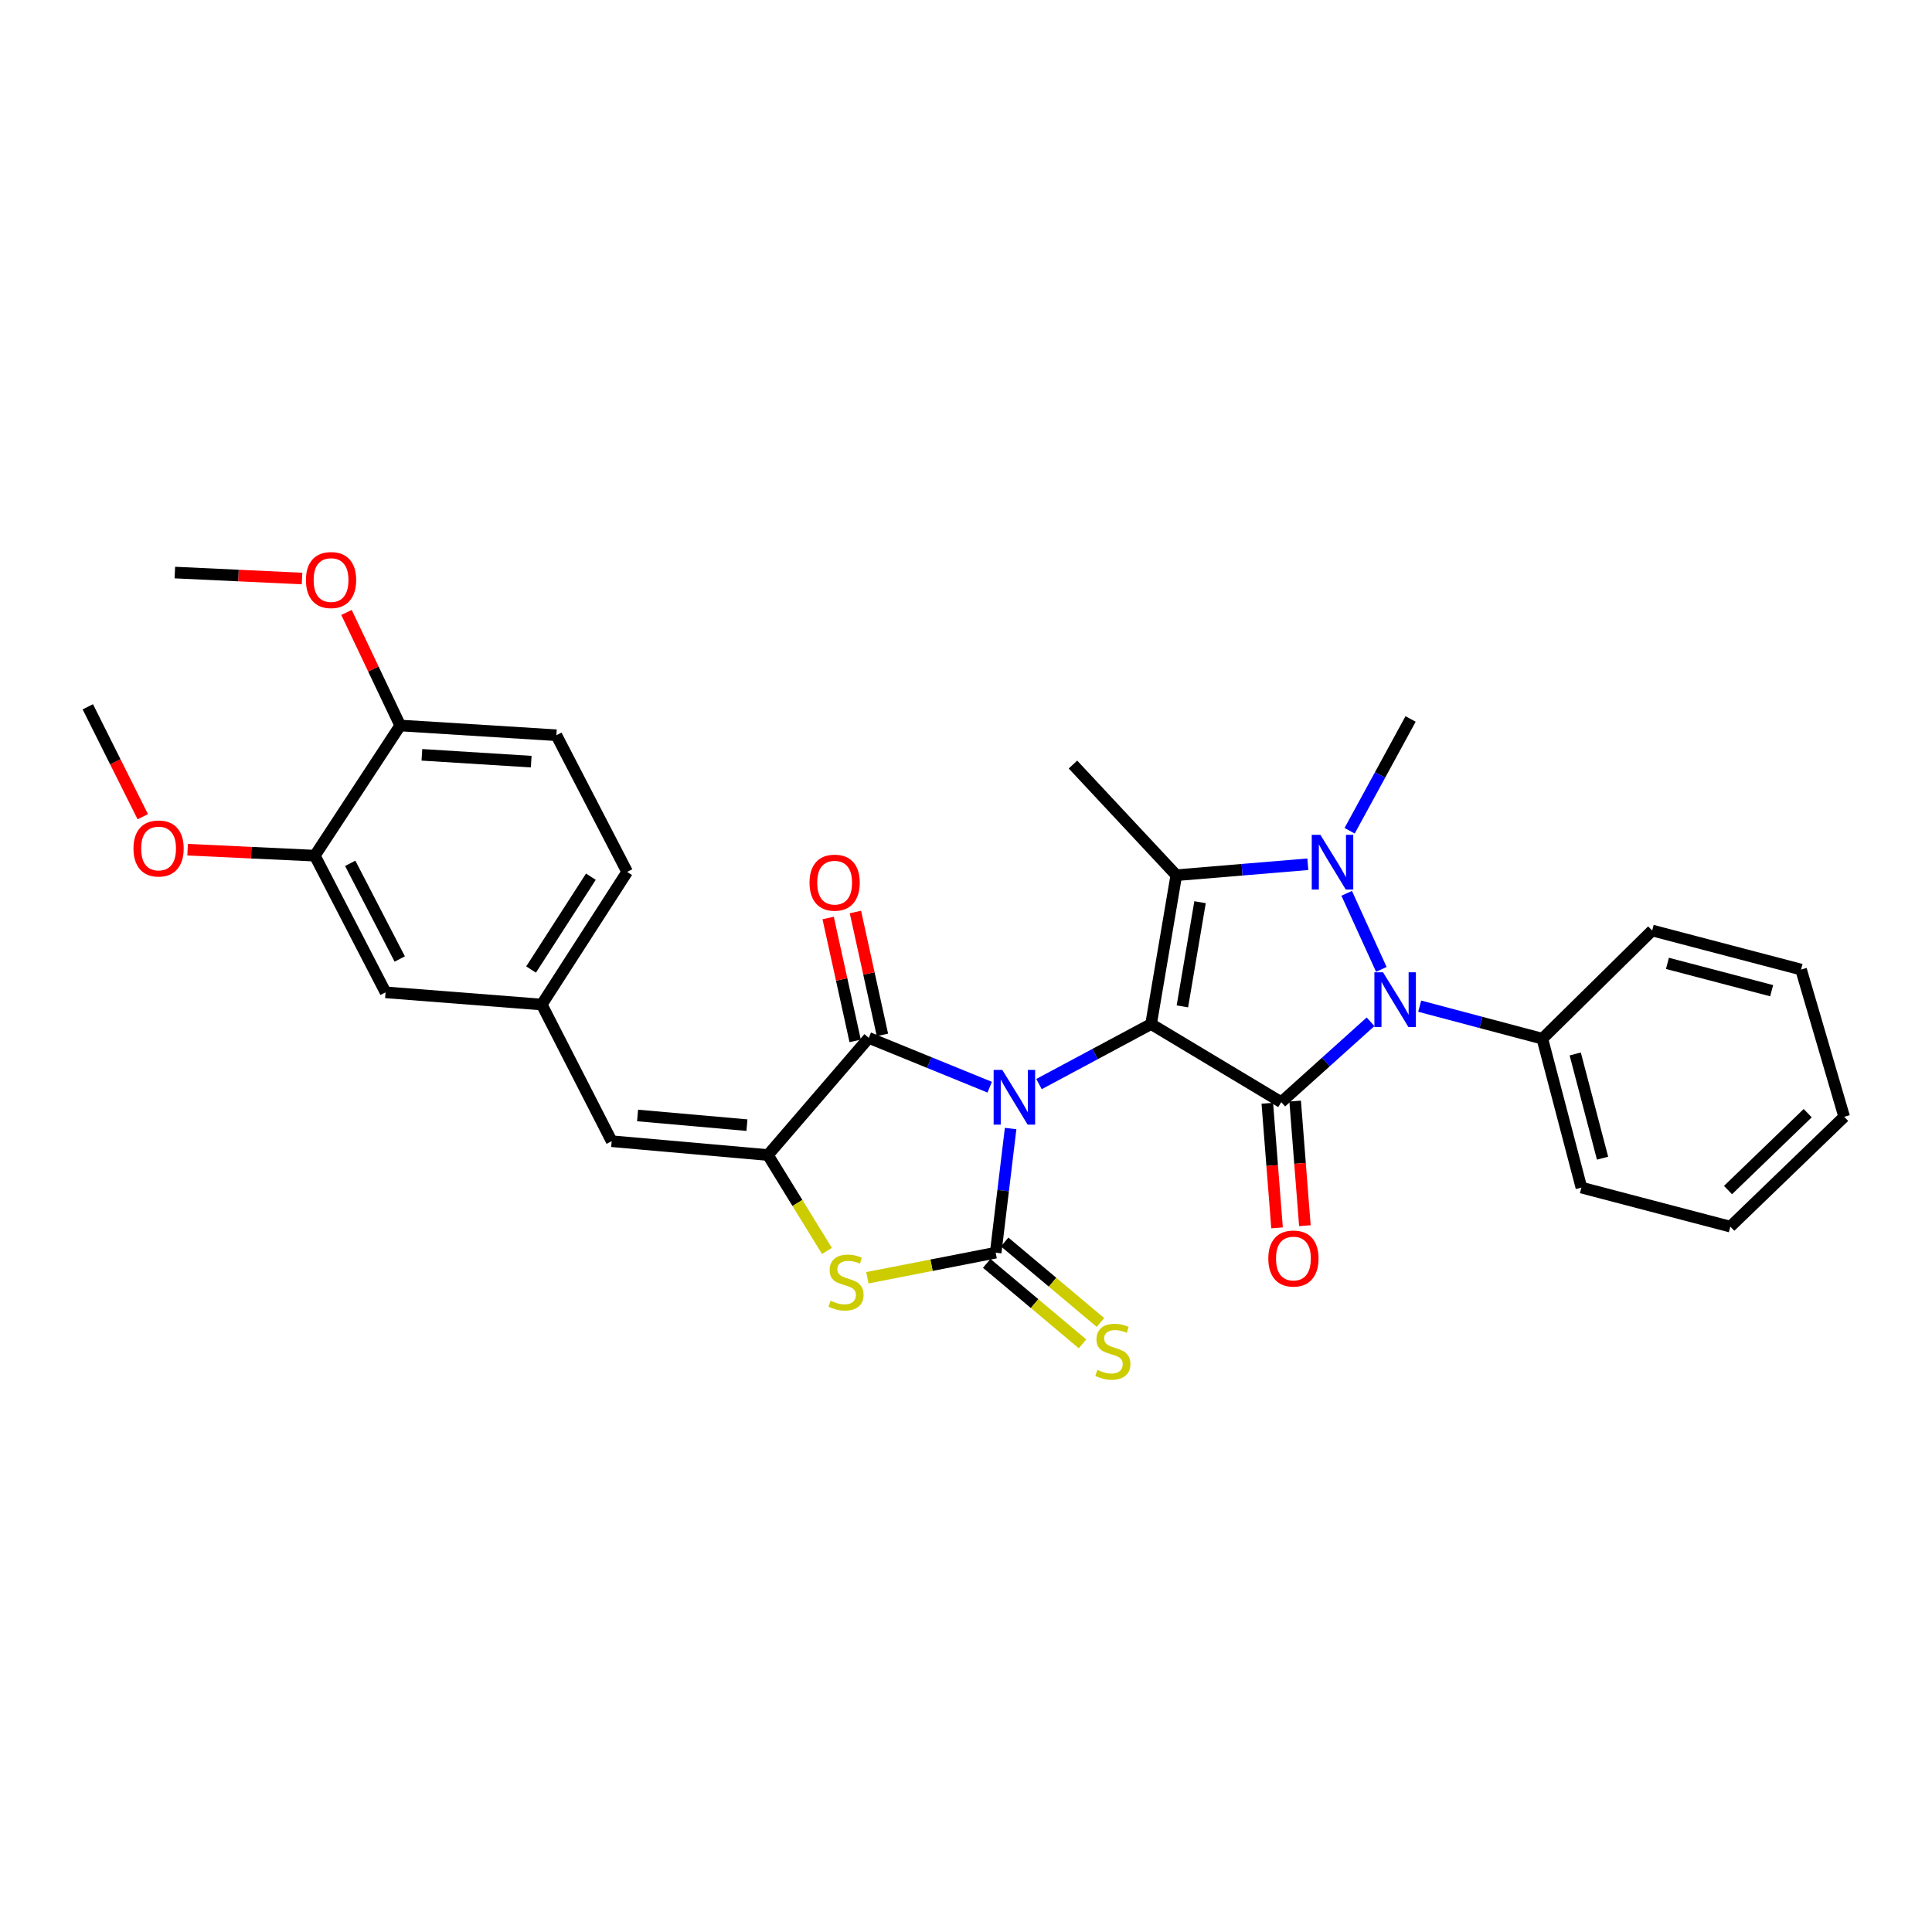 <?xml version='1.0' encoding='iso-8859-1'?>
<svg version='1.1' baseProfile='full'
              xmlns='http://www.w3.org/2000/svg'
                      xmlns:rdkit='http://www.rdkit.org/xml'
                      xmlns:xlink='http://www.w3.org/1999/xlink'
                  xml:space='preserve'
width='1000px' height='1000px' viewBox='0 0 1000 1000'>
<!-- END OF HEADER -->
<rect style='opacity:1.0;fill:#FFFFFF;stroke:none' width='1000' height='1000' x='0' y='0'> </rect>
<path class='bond-0' d='M 537.788,561.117 L 566.792,545.583' style='fill:none;fill-rule:evenodd;stroke:#0000FF;stroke-width:6px;stroke-linecap:butt;stroke-linejoin:miter;stroke-opacity:1' />
<path class='bond-0' d='M 566.792,545.583 L 595.797,530.049' style='fill:none;fill-rule:evenodd;stroke:#000000;stroke-width:6px;stroke-linecap:butt;stroke-linejoin:miter;stroke-opacity:1' />
<path class='bond-3' d='M 523.094,584.13 L 519.231,616.256' style='fill:none;fill-rule:evenodd;stroke:#0000FF;stroke-width:6px;stroke-linecap:butt;stroke-linejoin:miter;stroke-opacity:1' />
<path class='bond-3' d='M 519.231,616.256 L 515.367,648.382' style='fill:none;fill-rule:evenodd;stroke:#000000;stroke-width:6px;stroke-linecap:butt;stroke-linejoin:miter;stroke-opacity:1' />
<path class='bond-6' d='M 512.267,562.734 L 480.976,549.972' style='fill:none;fill-rule:evenodd;stroke:#0000FF;stroke-width:6px;stroke-linecap:butt;stroke-linejoin:miter;stroke-opacity:1' />
<path class='bond-6' d='M 480.976,549.972 L 449.685,537.211' style='fill:none;fill-rule:evenodd;stroke:#000000;stroke-width:6px;stroke-linecap:butt;stroke-linejoin:miter;stroke-opacity:1' />
<path class='bond-1' d='M 595.797,530.049 L 663.165,570.473' style='fill:none;fill-rule:evenodd;stroke:#000000;stroke-width:6px;stroke-linecap:butt;stroke-linejoin:miter;stroke-opacity:1' />
<path class='bond-2' d='M 595.797,530.049 L 608.851,453.007' style='fill:none;fill-rule:evenodd;stroke:#000000;stroke-width:6px;stroke-linecap:butt;stroke-linejoin:miter;stroke-opacity:1' />
<path class='bond-2' d='M 612.003,520.907 L 621.141,466.978' style='fill:none;fill-rule:evenodd;stroke:#000000;stroke-width:6px;stroke-linecap:butt;stroke-linejoin:miter;stroke-opacity:1' />
<path class='bond-5' d='M 663.165,570.473 L 686.28,549.671' style='fill:none;fill-rule:evenodd;stroke:#000000;stroke-width:6px;stroke-linecap:butt;stroke-linejoin:miter;stroke-opacity:1' />
<path class='bond-5' d='M 686.28,549.671 L 709.396,528.87' style='fill:none;fill-rule:evenodd;stroke:#0000FF;stroke-width:6px;stroke-linecap:butt;stroke-linejoin:miter;stroke-opacity:1' />
<path class='bond-11' d='M 655.961,571.035 L 658.478,603.289' style='fill:none;fill-rule:evenodd;stroke:#000000;stroke-width:6px;stroke-linecap:butt;stroke-linejoin:miter;stroke-opacity:1' />
<path class='bond-11' d='M 658.478,603.289 L 660.995,635.544' style='fill:none;fill-rule:evenodd;stroke:#FF0000;stroke-width:6px;stroke-linecap:butt;stroke-linejoin:miter;stroke-opacity:1' />
<path class='bond-11' d='M 670.368,569.911 L 672.886,602.165' style='fill:none;fill-rule:evenodd;stroke:#000000;stroke-width:6px;stroke-linecap:butt;stroke-linejoin:miter;stroke-opacity:1' />
<path class='bond-11' d='M 672.886,602.165 L 675.403,634.419' style='fill:none;fill-rule:evenodd;stroke:#FF0000;stroke-width:6px;stroke-linecap:butt;stroke-linejoin:miter;stroke-opacity:1' />
<path class='bond-4' d='M 608.851,453.007 L 642.891,450.171' style='fill:none;fill-rule:evenodd;stroke:#000000;stroke-width:6px;stroke-linecap:butt;stroke-linejoin:miter;stroke-opacity:1' />
<path class='bond-4' d='M 642.891,450.171 L 676.931,447.335' style='fill:none;fill-rule:evenodd;stroke:#0000FF;stroke-width:6px;stroke-linecap:butt;stroke-linejoin:miter;stroke-opacity:1' />
<path class='bond-19' d='M 608.851,453.007 L 555.365,395.731' style='fill:none;fill-rule:evenodd;stroke:#000000;stroke-width:6px;stroke-linecap:butt;stroke-linejoin:miter;stroke-opacity:1' />
<path class='bond-8' d='M 515.367,648.382 L 482.16,654.873' style='fill:none;fill-rule:evenodd;stroke:#000000;stroke-width:6px;stroke-linecap:butt;stroke-linejoin:miter;stroke-opacity:1' />
<path class='bond-8' d='M 482.16,654.873 L 448.952,661.364' style='fill:none;fill-rule:evenodd;stroke:#CCCC00;stroke-width:6px;stroke-linecap:butt;stroke-linejoin:miter;stroke-opacity:1' />
<path class='bond-10' d='M 510.718,653.914 L 535.508,674.746' style='fill:none;fill-rule:evenodd;stroke:#000000;stroke-width:6px;stroke-linecap:butt;stroke-linejoin:miter;stroke-opacity:1' />
<path class='bond-10' d='M 535.508,674.746 L 560.298,695.577' style='fill:none;fill-rule:evenodd;stroke:#CCCC00;stroke-width:6px;stroke-linecap:butt;stroke-linejoin:miter;stroke-opacity:1' />
<path class='bond-10' d='M 520.015,642.85 L 544.805,663.682' style='fill:none;fill-rule:evenodd;stroke:#000000;stroke-width:6px;stroke-linecap:butt;stroke-linejoin:miter;stroke-opacity:1' />
<path class='bond-10' d='M 544.805,663.682 L 569.595,684.514' style='fill:none;fill-rule:evenodd;stroke:#CCCC00;stroke-width:6px;stroke-linecap:butt;stroke-linejoin:miter;stroke-opacity:1' />
<path class='bond-18' d='M 698.569,430 L 714.342,401.068' style='fill:none;fill-rule:evenodd;stroke:#0000FF;stroke-width:6px;stroke-linecap:butt;stroke-linejoin:miter;stroke-opacity:1' />
<path class='bond-18' d='M 714.342,401.068 L 730.115,372.135' style='fill:none;fill-rule:evenodd;stroke:#000000;stroke-width:6px;stroke-linecap:butt;stroke-linejoin:miter;stroke-opacity:1' />
<path class='bond-32' d='M 697.042,462.386 L 714.977,501.748' style='fill:none;fill-rule:evenodd;stroke:#0000FF;stroke-width:6px;stroke-linecap:butt;stroke-linejoin:miter;stroke-opacity:1' />
<path class='bond-12' d='M 734.829,520.792 L 766.578,529.214' style='fill:none;fill-rule:evenodd;stroke:#0000FF;stroke-width:6px;stroke-linecap:butt;stroke-linejoin:miter;stroke-opacity:1' />
<path class='bond-12' d='M 766.578,529.214 L 798.326,537.636' style='fill:none;fill-rule:evenodd;stroke:#000000;stroke-width:6px;stroke-linecap:butt;stroke-linejoin:miter;stroke-opacity:1' />
<path class='bond-7' d='M 449.685,537.211 L 397.475,597.843' style='fill:none;fill-rule:evenodd;stroke:#000000;stroke-width:6px;stroke-linecap:butt;stroke-linejoin:miter;stroke-opacity:1' />
<path class='bond-14' d='M 456.742,535.66 L 449.751,503.854' style='fill:none;fill-rule:evenodd;stroke:#000000;stroke-width:6px;stroke-linecap:butt;stroke-linejoin:miter;stroke-opacity:1' />
<path class='bond-14' d='M 449.751,503.854 L 442.76,472.048' style='fill:none;fill-rule:evenodd;stroke:#FF0000;stroke-width:6px;stroke-linecap:butt;stroke-linejoin:miter;stroke-opacity:1' />
<path class='bond-14' d='M 442.628,538.762 L 435.637,506.956' style='fill:none;fill-rule:evenodd;stroke:#000000;stroke-width:6px;stroke-linecap:butt;stroke-linejoin:miter;stroke-opacity:1' />
<path class='bond-14' d='M 435.637,506.956 L 428.646,475.151' style='fill:none;fill-rule:evenodd;stroke:#FF0000;stroke-width:6px;stroke-linecap:butt;stroke-linejoin:miter;stroke-opacity:1' />
<path class='bond-9' d='M 397.475,597.843 L 316.603,590.689' style='fill:none;fill-rule:evenodd;stroke:#000000;stroke-width:6px;stroke-linecap:butt;stroke-linejoin:miter;stroke-opacity:1' />
<path class='bond-9' d='M 386.618,582.374 L 330.007,577.367' style='fill:none;fill-rule:evenodd;stroke:#000000;stroke-width:6px;stroke-linecap:butt;stroke-linejoin:miter;stroke-opacity:1' />
<path class='bond-31' d='M 397.475,597.843 L 412.749,622.659' style='fill:none;fill-rule:evenodd;stroke:#000000;stroke-width:6px;stroke-linecap:butt;stroke-linejoin:miter;stroke-opacity:1' />
<path class='bond-31' d='M 412.749,622.659 L 428.022,647.476' style='fill:none;fill-rule:evenodd;stroke:#CCCC00;stroke-width:6px;stroke-linecap:butt;stroke-linejoin:miter;stroke-opacity:1' />
<path class='bond-15' d='M 316.603,590.689 L 280.403,519.949' style='fill:none;fill-rule:evenodd;stroke:#000000;stroke-width:6px;stroke-linecap:butt;stroke-linejoin:miter;stroke-opacity:1' />
<path class='bond-24' d='M 798.326,537.636 L 818.533,614.694' style='fill:none;fill-rule:evenodd;stroke:#000000;stroke-width:6px;stroke-linecap:butt;stroke-linejoin:miter;stroke-opacity:1' />
<path class='bond-24' d='M 815.335,545.529 L 829.481,599.47' style='fill:none;fill-rule:evenodd;stroke:#000000;stroke-width:6px;stroke-linecap:butt;stroke-linejoin:miter;stroke-opacity:1' />
<path class='bond-25' d='M 798.326,537.636 L 855.168,481.629' style='fill:none;fill-rule:evenodd;stroke:#000000;stroke-width:6px;stroke-linecap:butt;stroke-linejoin:miter;stroke-opacity:1' />
<path class='bond-13' d='M 162.945,442.891 L 199.563,513.631' style='fill:none;fill-rule:evenodd;stroke:#000000;stroke-width:6px;stroke-linecap:butt;stroke-linejoin:miter;stroke-opacity:1' />
<path class='bond-13' d='M 181.271,446.859 L 206.904,496.376' style='fill:none;fill-rule:evenodd;stroke:#000000;stroke-width:6px;stroke-linecap:butt;stroke-linejoin:miter;stroke-opacity:1' />
<path class='bond-22' d='M 162.945,442.891 L 130.025,441.345' style='fill:none;fill-rule:evenodd;stroke:#000000;stroke-width:6px;stroke-linecap:butt;stroke-linejoin:miter;stroke-opacity:1' />
<path class='bond-22' d='M 130.025,441.345 L 97.105,439.799' style='fill:none;fill-rule:evenodd;stroke:#FF0000;stroke-width:6px;stroke-linecap:butt;stroke-linejoin:miter;stroke-opacity:1' />
<path class='bond-33' d='M 162.945,442.891 L 207.15,375.515' style='fill:none;fill-rule:evenodd;stroke:#000000;stroke-width:6px;stroke-linecap:butt;stroke-linejoin:miter;stroke-opacity:1' />
<path class='bond-16' d='M 280.403,519.949 L 199.563,513.631' style='fill:none;fill-rule:evenodd;stroke:#000000;stroke-width:6px;stroke-linecap:butt;stroke-linejoin:miter;stroke-opacity:1' />
<path class='bond-21' d='M 280.403,519.949 L 324.616,451.297' style='fill:none;fill-rule:evenodd;stroke:#000000;stroke-width:6px;stroke-linecap:butt;stroke-linejoin:miter;stroke-opacity:1' />
<path class='bond-21' d='M 274.885,501.827 L 305.834,453.77' style='fill:none;fill-rule:evenodd;stroke:#000000;stroke-width:6px;stroke-linecap:butt;stroke-linejoin:miter;stroke-opacity:1' />
<path class='bond-17' d='M 207.15,375.515 L 287.982,380.557' style='fill:none;fill-rule:evenodd;stroke:#000000;stroke-width:6px;stroke-linecap:butt;stroke-linejoin:miter;stroke-opacity:1' />
<path class='bond-17' d='M 218.375,390.695 L 274.957,394.224' style='fill:none;fill-rule:evenodd;stroke:#000000;stroke-width:6px;stroke-linecap:butt;stroke-linejoin:miter;stroke-opacity:1' />
<path class='bond-23' d='M 207.15,375.515 L 193.251,346.256' style='fill:none;fill-rule:evenodd;stroke:#000000;stroke-width:6px;stroke-linecap:butt;stroke-linejoin:miter;stroke-opacity:1' />
<path class='bond-23' d='M 193.251,346.256 L 179.353,316.997' style='fill:none;fill-rule:evenodd;stroke:#FF0000;stroke-width:6px;stroke-linecap:butt;stroke-linejoin:miter;stroke-opacity:1' />
<path class='bond-20' d='M 287.982,380.557 L 324.616,451.297' style='fill:none;fill-rule:evenodd;stroke:#000000;stroke-width:6px;stroke-linecap:butt;stroke-linejoin:miter;stroke-opacity:1' />
<path class='bond-26' d='M 73.898,422.726 L 59.676,394.279' style='fill:none;fill-rule:evenodd;stroke:#FF0000;stroke-width:6px;stroke-linecap:butt;stroke-linejoin:miter;stroke-opacity:1' />
<path class='bond-26' d='M 59.676,394.279 L 45.455,365.833' style='fill:none;fill-rule:evenodd;stroke:#000000;stroke-width:6px;stroke-linecap:butt;stroke-linejoin:miter;stroke-opacity:1' />
<path class='bond-27' d='M 156.327,299.446 L 123.415,297.9' style='fill:none;fill-rule:evenodd;stroke:#FF0000;stroke-width:6px;stroke-linecap:butt;stroke-linejoin:miter;stroke-opacity:1' />
<path class='bond-27' d='M 123.415,297.9 L 90.503,296.354' style='fill:none;fill-rule:evenodd;stroke:#000000;stroke-width:6px;stroke-linecap:butt;stroke-linejoin:miter;stroke-opacity:1' />
<path class='bond-29' d='M 818.533,614.694 L 895.608,634.902' style='fill:none;fill-rule:evenodd;stroke:#000000;stroke-width:6px;stroke-linecap:butt;stroke-linejoin:miter;stroke-opacity:1' />
<path class='bond-28' d='M 855.168,481.629 L 932.226,501.837' style='fill:none;fill-rule:evenodd;stroke:#000000;stroke-width:6px;stroke-linecap:butt;stroke-linejoin:miter;stroke-opacity:1' />
<path class='bond-28' d='M 863.061,498.639 L 917.001,512.784' style='fill:none;fill-rule:evenodd;stroke:#000000;stroke-width:6px;stroke-linecap:butt;stroke-linejoin:miter;stroke-opacity:1' />
<path class='bond-30' d='M 932.226,501.837 L 954.545,578.044' style='fill:none;fill-rule:evenodd;stroke:#000000;stroke-width:6px;stroke-linecap:butt;stroke-linejoin:miter;stroke-opacity:1' />
<path class='bond-34' d='M 895.608,634.902 L 954.545,578.044' style='fill:none;fill-rule:evenodd;stroke:#000000;stroke-width:6px;stroke-linecap:butt;stroke-linejoin:miter;stroke-opacity:1' />
<path class='bond-34' d='M 894.415,615.973 L 935.671,576.172' style='fill:none;fill-rule:evenodd;stroke:#000000;stroke-width:6px;stroke-linecap:butt;stroke-linejoin:miter;stroke-opacity:1' />
<path  class='atom-0' d='M 518.781 553.784
L 528.061 568.784
Q 528.981 570.264, 530.461 572.944
Q 531.941 575.624, 532.021 575.784
L 532.021 553.784
L 535.781 553.784
L 535.781 582.104
L 531.901 582.104
L 521.941 565.704
Q 520.781 563.784, 519.541 561.584
Q 518.341 559.384, 517.981 558.704
L 517.981 582.104
L 514.301 582.104
L 514.301 553.784
L 518.781 553.784
' fill='#0000FF'/>
<path  class='atom-5' d='M 683.439 432.111
L 692.719 447.111
Q 693.639 448.591, 695.119 451.271
Q 696.599 453.951, 696.679 454.111
L 696.679 432.111
L 700.439 432.111
L 700.439 460.431
L 696.559 460.431
L 686.599 444.031
Q 685.439 442.111, 684.199 439.911
Q 682.999 437.711, 682.639 437.031
L 682.639 460.431
L 678.959 460.431
L 678.959 432.111
L 683.439 432.111
' fill='#0000FF'/>
<path  class='atom-6' d='M 715.858 503.26
L 725.138 518.26
Q 726.058 519.74, 727.538 522.42
Q 729.018 525.1, 729.098 525.26
L 729.098 503.26
L 732.858 503.26
L 732.858 531.58
L 728.978 531.58
L 719.018 515.18
Q 717.858 513.26, 716.618 511.06
Q 715.418 508.86, 715.058 508.18
L 715.058 531.58
L 711.378 531.58
L 711.378 503.26
L 715.858 503.26
' fill='#0000FF'/>
<path  class='atom-9' d='M 429.899 673.244
Q 430.219 673.364, 431.539 673.924
Q 432.859 674.484, 434.299 674.844
Q 435.779 675.164, 437.219 675.164
Q 439.899 675.164, 441.459 673.884
Q 443.019 672.564, 443.019 670.284
Q 443.019 668.724, 442.219 667.764
Q 441.459 666.804, 440.259 666.284
Q 439.059 665.764, 437.059 665.164
Q 434.539 664.404, 433.019 663.684
Q 431.539 662.964, 430.459 661.444
Q 429.419 659.924, 429.419 657.364
Q 429.419 653.804, 431.819 651.604
Q 434.259 649.404, 439.059 649.404
Q 442.339 649.404, 446.059 650.964
L 445.139 654.044
Q 441.739 652.644, 439.179 652.644
Q 436.419 652.644, 434.899 653.804
Q 433.379 654.924, 433.419 656.884
Q 433.419 658.404, 434.179 659.324
Q 434.979 660.244, 436.099 660.764
Q 437.259 661.284, 439.179 661.884
Q 441.739 662.684, 443.259 663.484
Q 444.779 664.284, 445.859 665.924
Q 446.979 667.524, 446.979 670.284
Q 446.979 674.204, 444.339 676.324
Q 441.739 678.404, 437.379 678.404
Q 434.859 678.404, 432.939 677.844
Q 431.059 677.324, 428.819 676.404
L 429.899 673.244
' fill='#CCCC00'/>
<path  class='atom-11' d='M 568.006 709.06
Q 568.326 709.18, 569.646 709.74
Q 570.966 710.3, 572.406 710.66
Q 573.886 710.98, 575.326 710.98
Q 578.006 710.98, 579.566 709.7
Q 581.126 708.38, 581.126 706.1
Q 581.126 704.54, 580.326 703.58
Q 579.566 702.62, 578.366 702.1
Q 577.166 701.58, 575.166 700.98
Q 572.646 700.22, 571.126 699.5
Q 569.646 698.78, 568.566 697.26
Q 567.526 695.74, 567.526 693.18
Q 567.526 689.62, 569.926 687.42
Q 572.366 685.22, 577.166 685.22
Q 580.446 685.22, 584.166 686.78
L 583.246 689.86
Q 579.846 688.46, 577.286 688.46
Q 574.526 688.46, 573.006 689.62
Q 571.486 690.74, 571.526 692.7
Q 571.526 694.22, 572.286 695.14
Q 573.086 696.06, 574.206 696.58
Q 575.366 697.1, 577.286 697.7
Q 579.846 698.5, 581.366 699.3
Q 582.886 700.1, 583.966 701.74
Q 585.086 703.34, 585.086 706.1
Q 585.086 710.02, 582.446 712.14
Q 579.846 714.22, 575.486 714.22
Q 572.966 714.22, 571.046 713.66
Q 569.166 713.14, 566.926 712.22
L 568.006 709.06
' fill='#CCCC00'/>
<path  class='atom-12' d='M 656.475 651.409
Q 656.475 644.609, 659.835 640.809
Q 663.195 637.009, 669.475 637.009
Q 675.755 637.009, 679.115 640.809
Q 682.475 644.609, 682.475 651.409
Q 682.475 658.289, 679.075 662.209
Q 675.675 666.089, 669.475 666.089
Q 663.235 666.089, 659.835 662.209
Q 656.475 658.329, 656.475 651.409
M 669.475 662.889
Q 673.795 662.889, 676.115 660.009
Q 678.475 657.089, 678.475 651.409
Q 678.475 645.849, 676.115 643.049
Q 673.795 640.209, 669.475 640.209
Q 665.155 640.209, 662.795 643.009
Q 660.475 645.809, 660.475 651.409
Q 660.475 657.129, 662.795 660.009
Q 665.155 662.889, 669.475 662.889
' fill='#FF0000'/>
<path  class='atom-15' d='M 419.006 456.861
Q 419.006 450.061, 422.366 446.261
Q 425.726 442.461, 432.006 442.461
Q 438.286 442.461, 441.646 446.261
Q 445.006 450.061, 445.006 456.861
Q 445.006 463.741, 441.606 467.661
Q 438.206 471.541, 432.006 471.541
Q 425.766 471.541, 422.366 467.661
Q 419.006 463.781, 419.006 456.861
M 432.006 468.341
Q 436.326 468.341, 438.646 465.461
Q 441.006 462.541, 441.006 456.861
Q 441.006 451.301, 438.646 448.501
Q 436.326 445.661, 432.006 445.661
Q 427.686 445.661, 425.326 448.461
Q 423.006 451.261, 423.006 456.861
Q 423.006 462.581, 425.326 465.461
Q 427.686 468.341, 432.006 468.341
' fill='#FF0000'/>
<path  class='atom-23' d='M 69.081 439.174
Q 69.081 432.374, 72.441 428.574
Q 75.801 424.774, 82.081 424.774
Q 88.361 424.774, 91.721 428.574
Q 95.081 432.374, 95.081 439.174
Q 95.081 446.054, 91.681 449.974
Q 88.281 453.854, 82.081 453.854
Q 75.841 453.854, 72.441 449.974
Q 69.081 446.094, 69.081 439.174
M 82.081 450.654
Q 86.401 450.654, 88.721 447.774
Q 91.081 444.854, 91.081 439.174
Q 91.081 433.614, 88.721 430.814
Q 86.401 427.974, 82.081 427.974
Q 77.761 427.974, 75.401 430.774
Q 73.081 433.574, 73.081 439.174
Q 73.081 444.894, 75.401 447.774
Q 77.761 450.654, 82.081 450.654
' fill='#FF0000'/>
<path  class='atom-24' d='M 158.351 300.231
Q 158.351 293.431, 161.711 289.631
Q 165.071 285.831, 171.351 285.831
Q 177.631 285.831, 180.991 289.631
Q 184.351 293.431, 184.351 300.231
Q 184.351 307.111, 180.951 311.031
Q 177.551 314.911, 171.351 314.911
Q 165.111 314.911, 161.711 311.031
Q 158.351 307.151, 158.351 300.231
M 171.351 311.711
Q 175.671 311.711, 177.991 308.831
Q 180.351 305.911, 180.351 300.231
Q 180.351 294.671, 177.991 291.871
Q 175.671 289.031, 171.351 289.031
Q 167.031 289.031, 164.671 291.831
Q 162.351 294.631, 162.351 300.231
Q 162.351 305.951, 164.671 308.831
Q 167.031 311.711, 171.351 311.711
' fill='#FF0000'/>
</svg>
